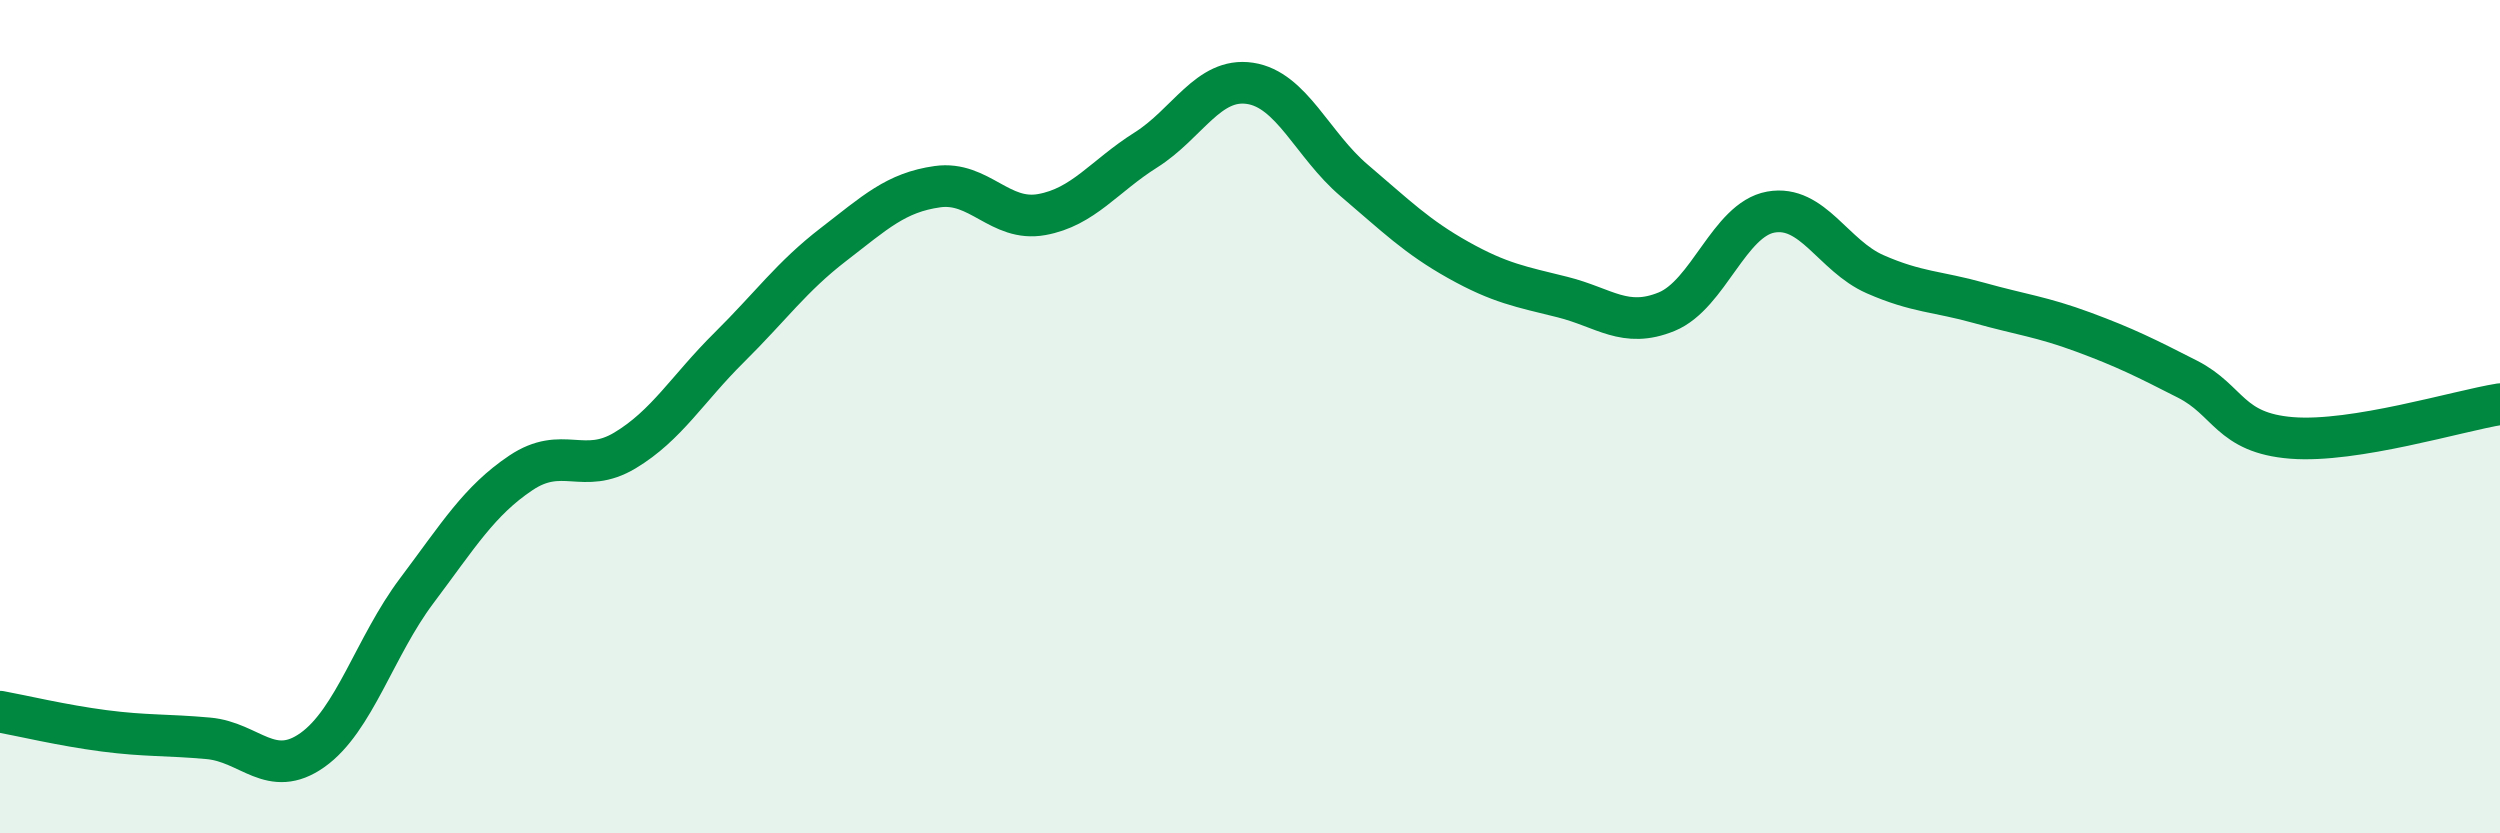 
    <svg width="60" height="20" viewBox="0 0 60 20" xmlns="http://www.w3.org/2000/svg">
      <path
        d="M 0,17.08 C 0.5,17.17 1.5,17.41 2.5,17.54 C 3.5,17.67 4,17.63 5,17.72 C 6,17.81 6.5,18.71 7.5,18 C 8.5,17.29 9,15.51 10,14.18 C 11,12.85 11.5,12.02 12.5,11.35 C 13.5,10.68 14,11.41 15,10.81 C 16,10.21 16.5,9.33 17.5,8.34 C 18.5,7.35 19,6.64 20,5.87 C 21,5.1 21.5,4.62 22.5,4.48 C 23.5,4.34 24,5.33 25,5.15 C 26,4.97 26.5,4.23 27.5,3.6 C 28.5,2.97 29,1.85 30,2 C 31,2.15 31.5,3.48 32.5,4.33 C 33.5,5.18 34,5.68 35,6.24 C 36,6.8 36.5,6.88 37.5,7.13 C 38.5,7.38 39,7.89 40,7.48 C 41,7.07 41.5,5.27 42.5,5.09 C 43.5,4.91 44,6.14 45,6.58 C 46,7.02 46.5,6.99 47.5,7.27 C 48.5,7.55 49,7.6 50,7.97 C 51,8.34 51.5,8.59 52.5,9.1 C 53.5,9.61 53.5,10.39 55,10.51 C 56.5,10.63 59,9.86 60,9.7L60 20L0 20Z"
        fill="#008740"
        opacity="0.1"
        stroke-linecap="round"
        stroke-linejoin="round"
      />
      <path
        d="M 0,17.08 C 0.5,17.17 1.5,17.41 2.5,17.54 C 3.5,17.67 4,17.63 5,17.72 C 6,17.81 6.5,18.71 7.5,18 C 8.5,17.29 9,15.51 10,14.18 C 11,12.85 11.5,12.02 12.5,11.35 C 13.5,10.68 14,11.41 15,10.81 C 16,10.21 16.5,9.33 17.5,8.34 C 18.5,7.35 19,6.64 20,5.87 C 21,5.1 21.5,4.62 22.5,4.48 C 23.5,4.34 24,5.33 25,5.15 C 26,4.97 26.5,4.23 27.5,3.6 C 28.5,2.97 29,1.85 30,2 C 31,2.15 31.5,3.48 32.5,4.33 C 33.5,5.18 34,5.68 35,6.24 C 36,6.8 36.5,6.88 37.5,7.13 C 38.5,7.38 39,7.89 40,7.48 C 41,7.07 41.5,5.27 42.5,5.09 C 43.5,4.91 44,6.14 45,6.58 C 46,7.02 46.5,6.99 47.5,7.27 C 48.5,7.55 49,7.6 50,7.97 C 51,8.34 51.5,8.59 52.5,9.1 C 53.5,9.61 53.5,10.39 55,10.51 C 56.5,10.63 59,9.86 60,9.7"
        stroke="#008740"
        stroke-width="1"
        fill="none"
        stroke-linecap="round"
        stroke-linejoin="round"
      />
    </svg>
  